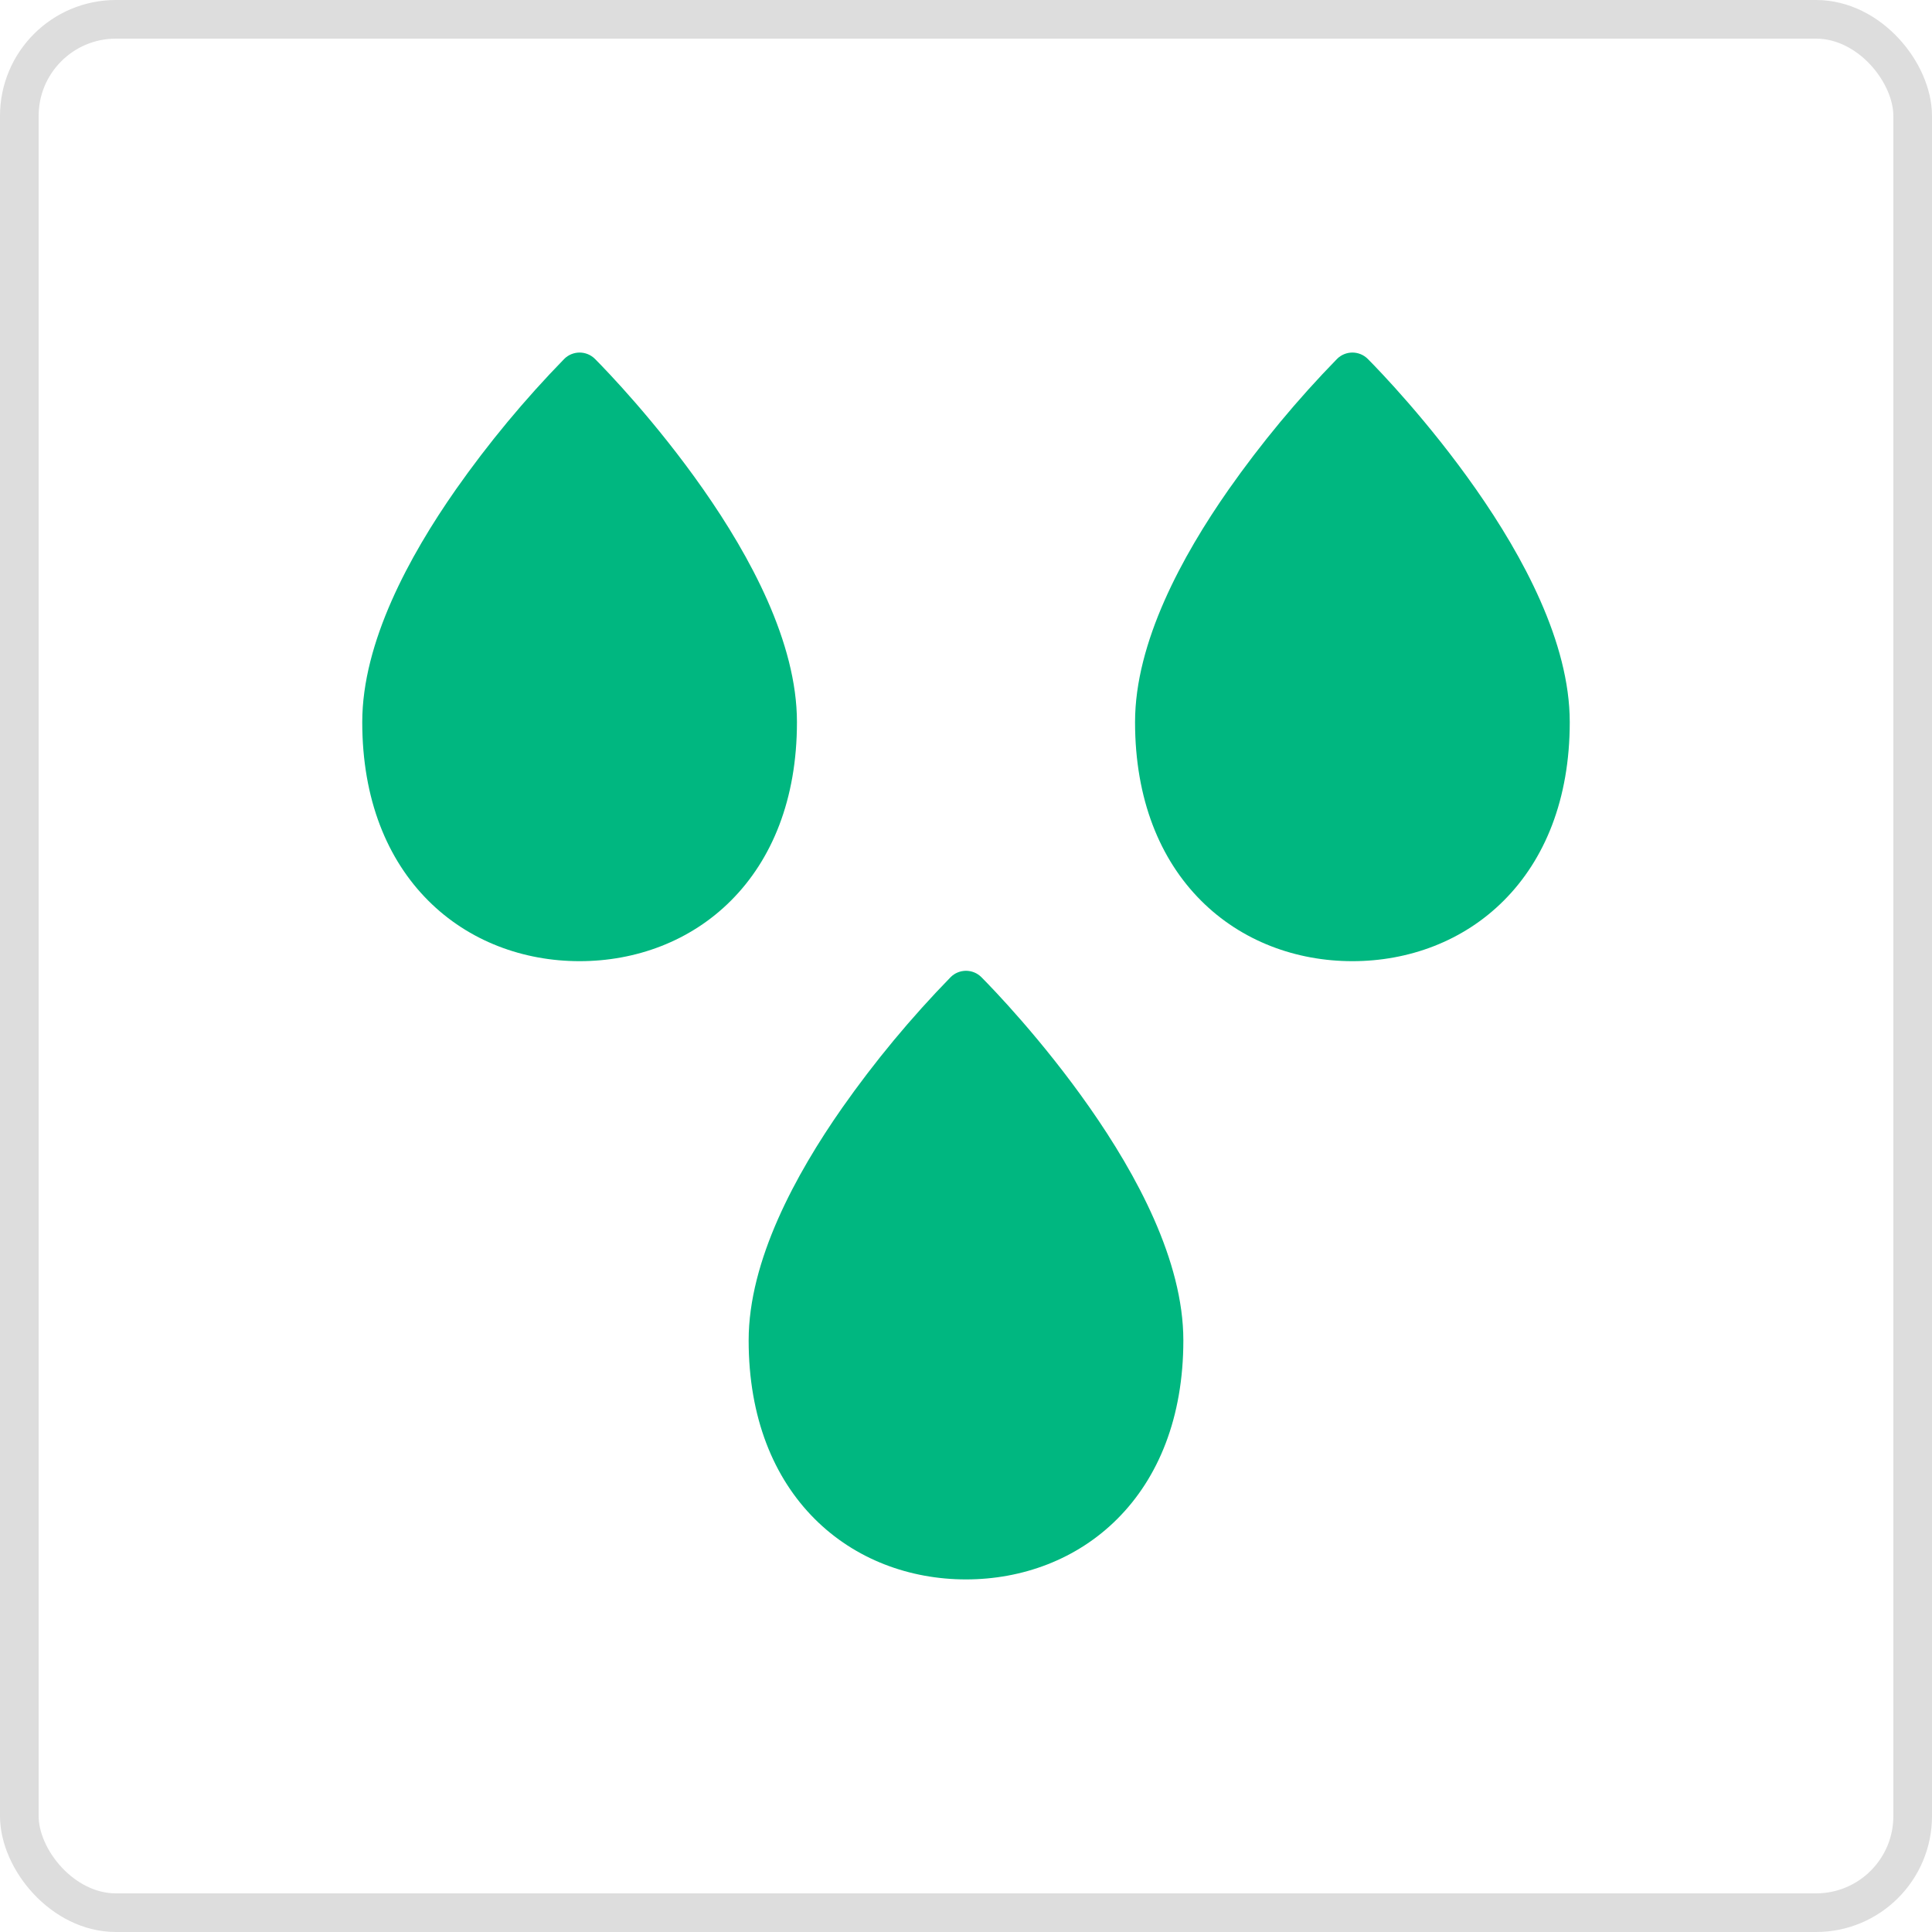 <svg width="50" height="50" viewBox="0 0 50 50" fill="none" xmlns="http://www.w3.org/2000/svg">
<path d="M24.602 25.289C24.654 25.237 24.716 25.195 24.784 25.167C24.853 25.139 24.926 25.124 25 25.124C25.074 25.124 25.147 25.139 25.216 25.167C25.284 25.195 25.346 25.237 25.398 25.289C25.692 25.584 26.982 26.921 28.203 28.668C29.407 30.39 30.625 32.623 30.625 34.688C30.625 36.69 29.976 38.248 28.919 39.306C27.868 40.36 26.452 40.875 25 40.875C23.548 40.875 22.132 40.36 21.081 39.306C20.024 38.248 19.375 36.691 19.375 34.688C19.375 32.623 20.593 30.39 21.797 28.669C22.64 27.469 23.578 26.339 24.602 25.289Z" fill="#00B780"/>
<path d="M34.602 9.289C34.654 9.237 34.716 9.195 34.784 9.167C34.853 9.139 34.926 9.124 35 9.124C35.074 9.124 35.147 9.139 35.216 9.167C35.284 9.195 35.346 9.237 35.398 9.289C35.692 9.584 36.982 10.921 38.203 12.668C39.407 14.39 40.625 16.623 40.625 18.688C40.625 20.69 39.976 22.248 38.919 23.306C37.868 24.36 36.452 24.875 35 24.875C33.548 24.875 32.132 24.36 31.081 23.306C30.024 22.248 29.375 20.691 29.375 18.688C29.375 16.623 30.593 14.39 31.797 12.669C32.64 11.469 33.578 10.339 34.602 9.289Z" fill="#00B780"/>
<path d="M14.602 9.289C14.654 9.237 14.716 9.195 14.784 9.167C14.853 9.139 14.926 9.124 15 9.124C15.074 9.124 15.147 9.139 15.216 9.167C15.284 9.195 15.346 9.237 15.398 9.289C15.692 9.584 16.982 10.921 18.203 12.668C19.407 14.39 20.625 16.623 20.625 18.688C20.625 20.69 19.976 22.248 18.919 23.306C17.868 24.36 16.452 24.875 15 24.875C13.548 24.875 12.132 24.36 11.081 23.306C10.024 22.248 9.375 20.691 9.375 18.688C9.375 16.623 10.593 14.39 11.797 12.669C12.64 11.469 13.578 10.339 14.602 9.289Z" fill="#00B780"/>
<rect x="0.5" y="0.5" width="49" height="49" rx="2.5" stroke="#DDDDDD"/>
</svg>
